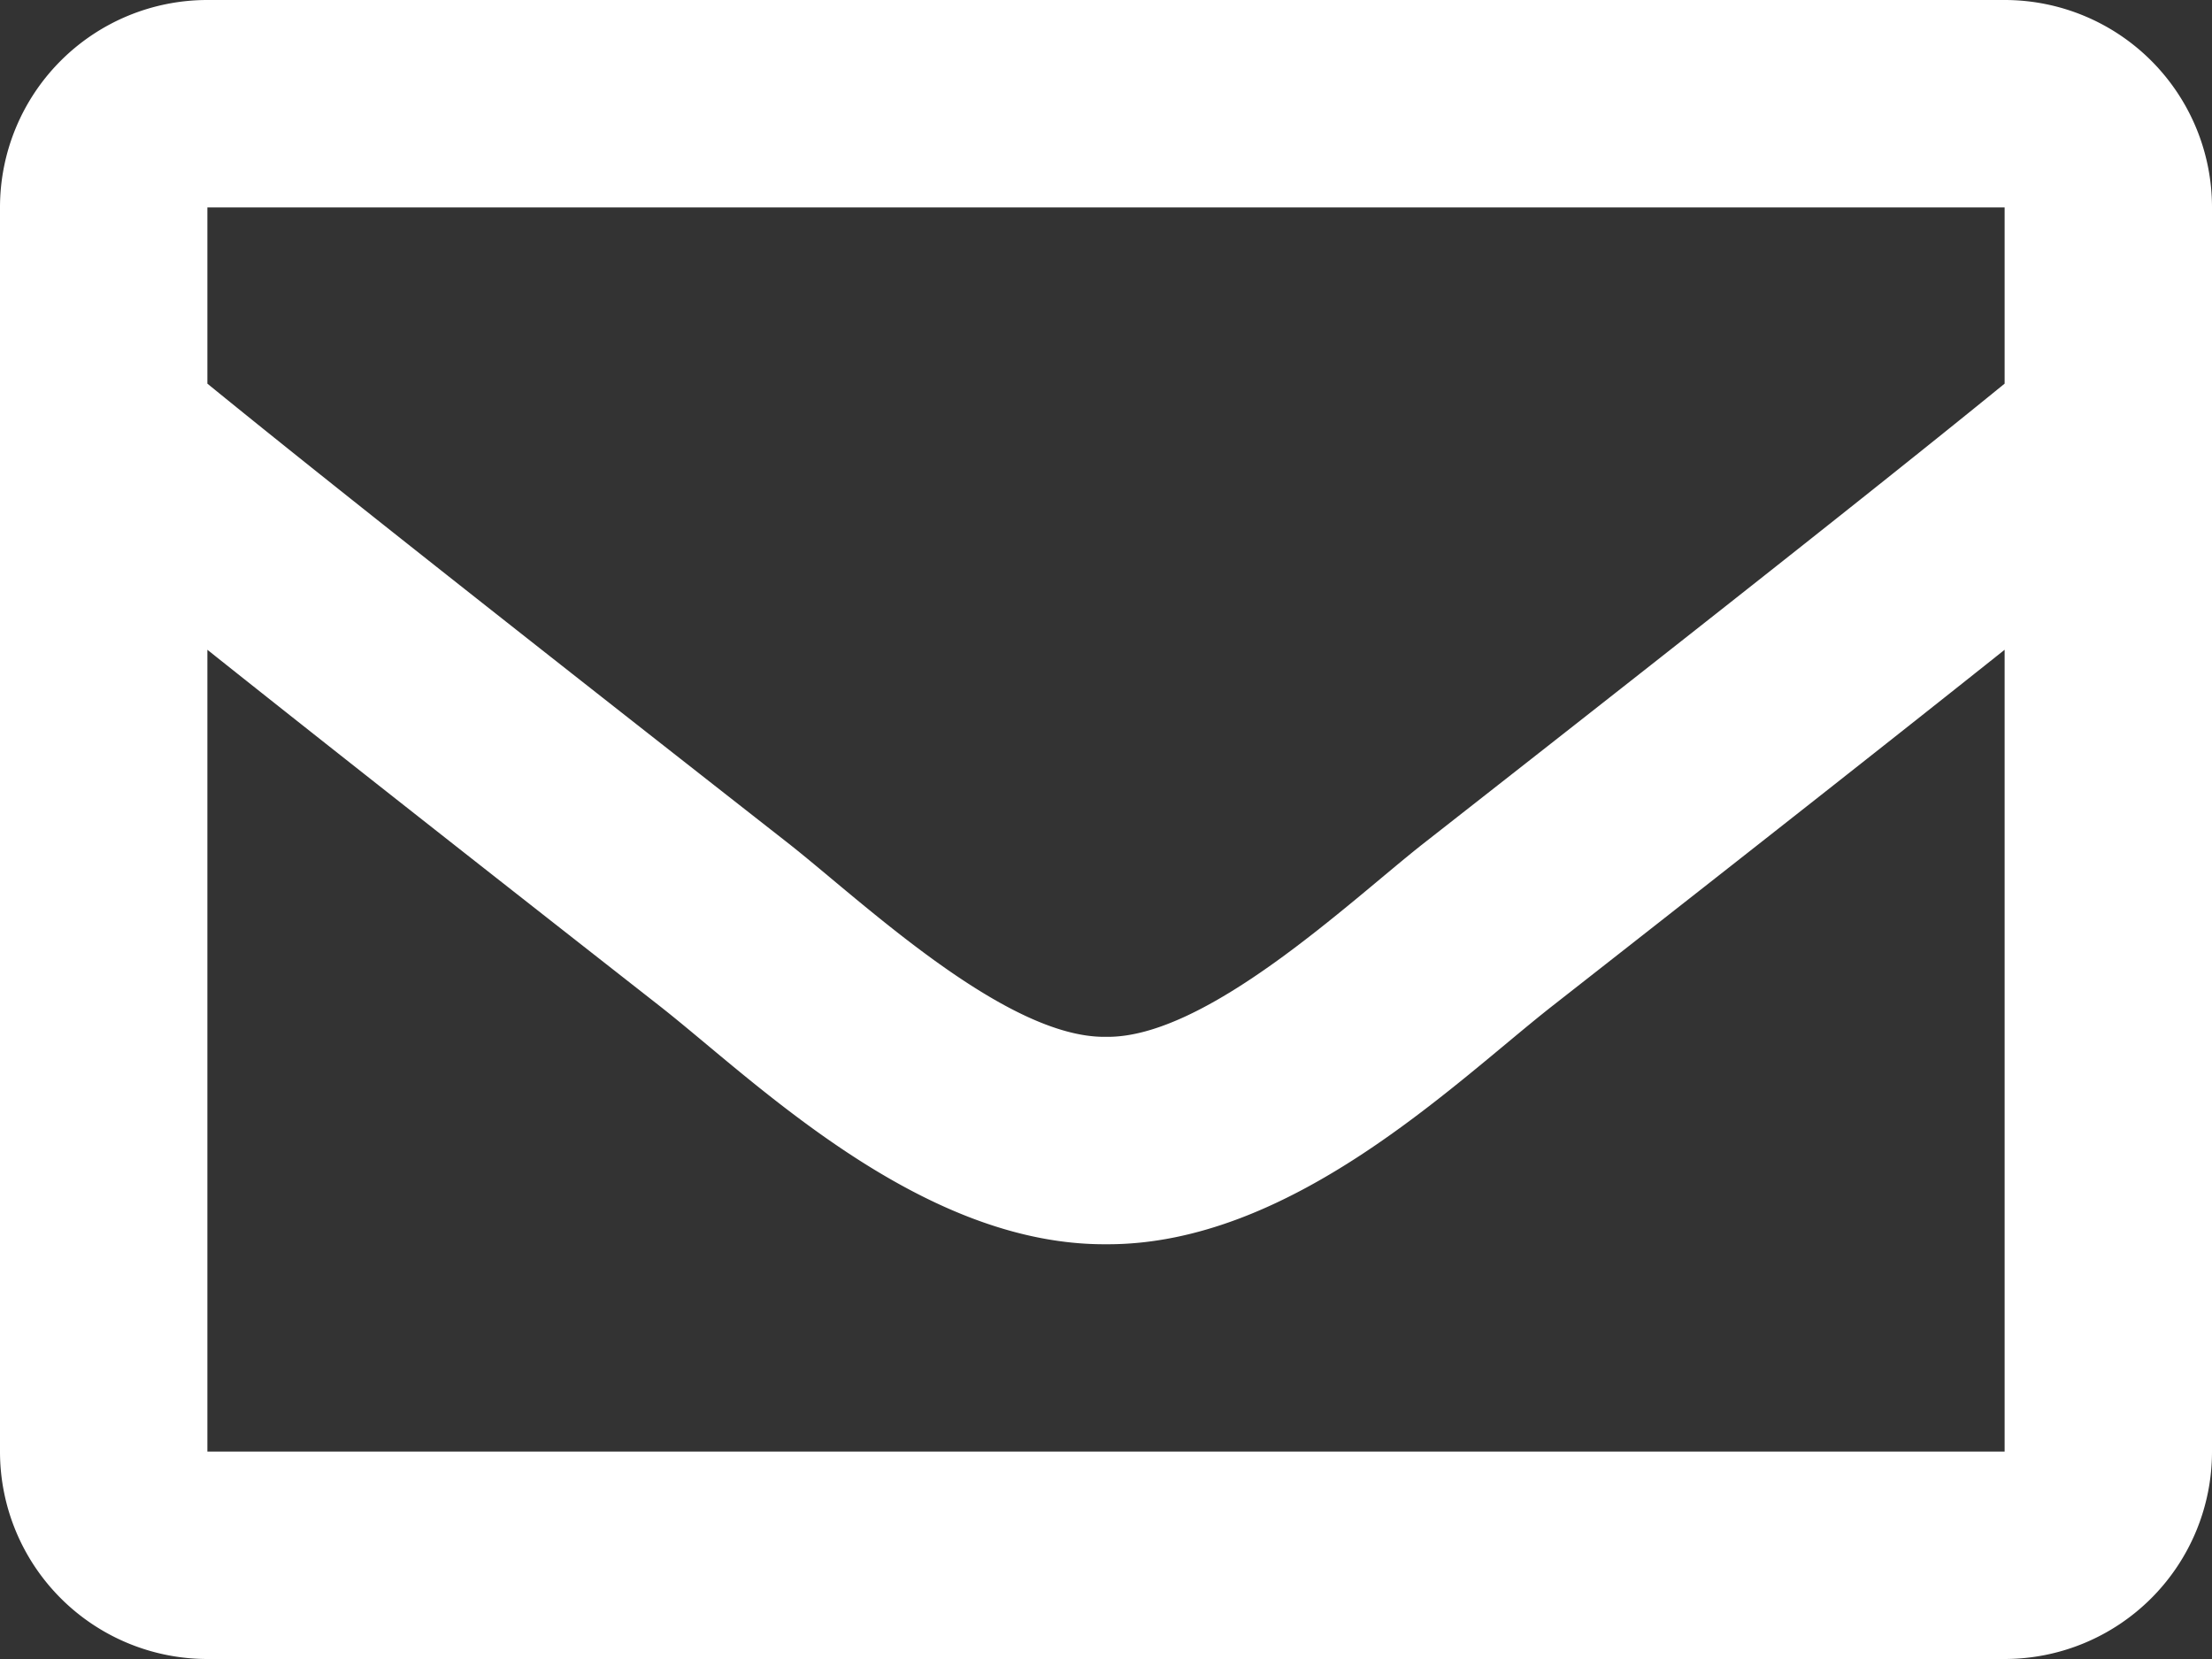<svg xmlns="http://www.w3.org/2000/svg" viewBox="0 0 512 384"><rect x="0" y="0" width="512" height="384" fill="#333333" stroke="none"/><defs><style>.a{fill:#fff;}</style></defs><path class="a" d="M464,64H48A48,48,0,0,0,0,112V400a48,48,0,0,0,48,48H464a48,48,0,0,0,48-48V112A48,48,0,0,0,464,64Zm0,48v40.8c-22.422,18.259-58.168,46.651-134.587,106.49-16.841,13.247-50.2,45.072-73.413,44.7-23.208.375-56.579-31.459-73.413-44.7C106.18,199.465,70.425,171.067,48,152.8V112ZM48,400V214.4c22.914,18.251,55.409,43.862,104.938,82.646C174.795,314.249,213.072,352.23,256,352c42.717.231,80.509-37.2,103.053-54.947,49.528-38.783,82.032-64.4,104.947-82.653V400Z" transform="translate(0 -64)"/></svg>